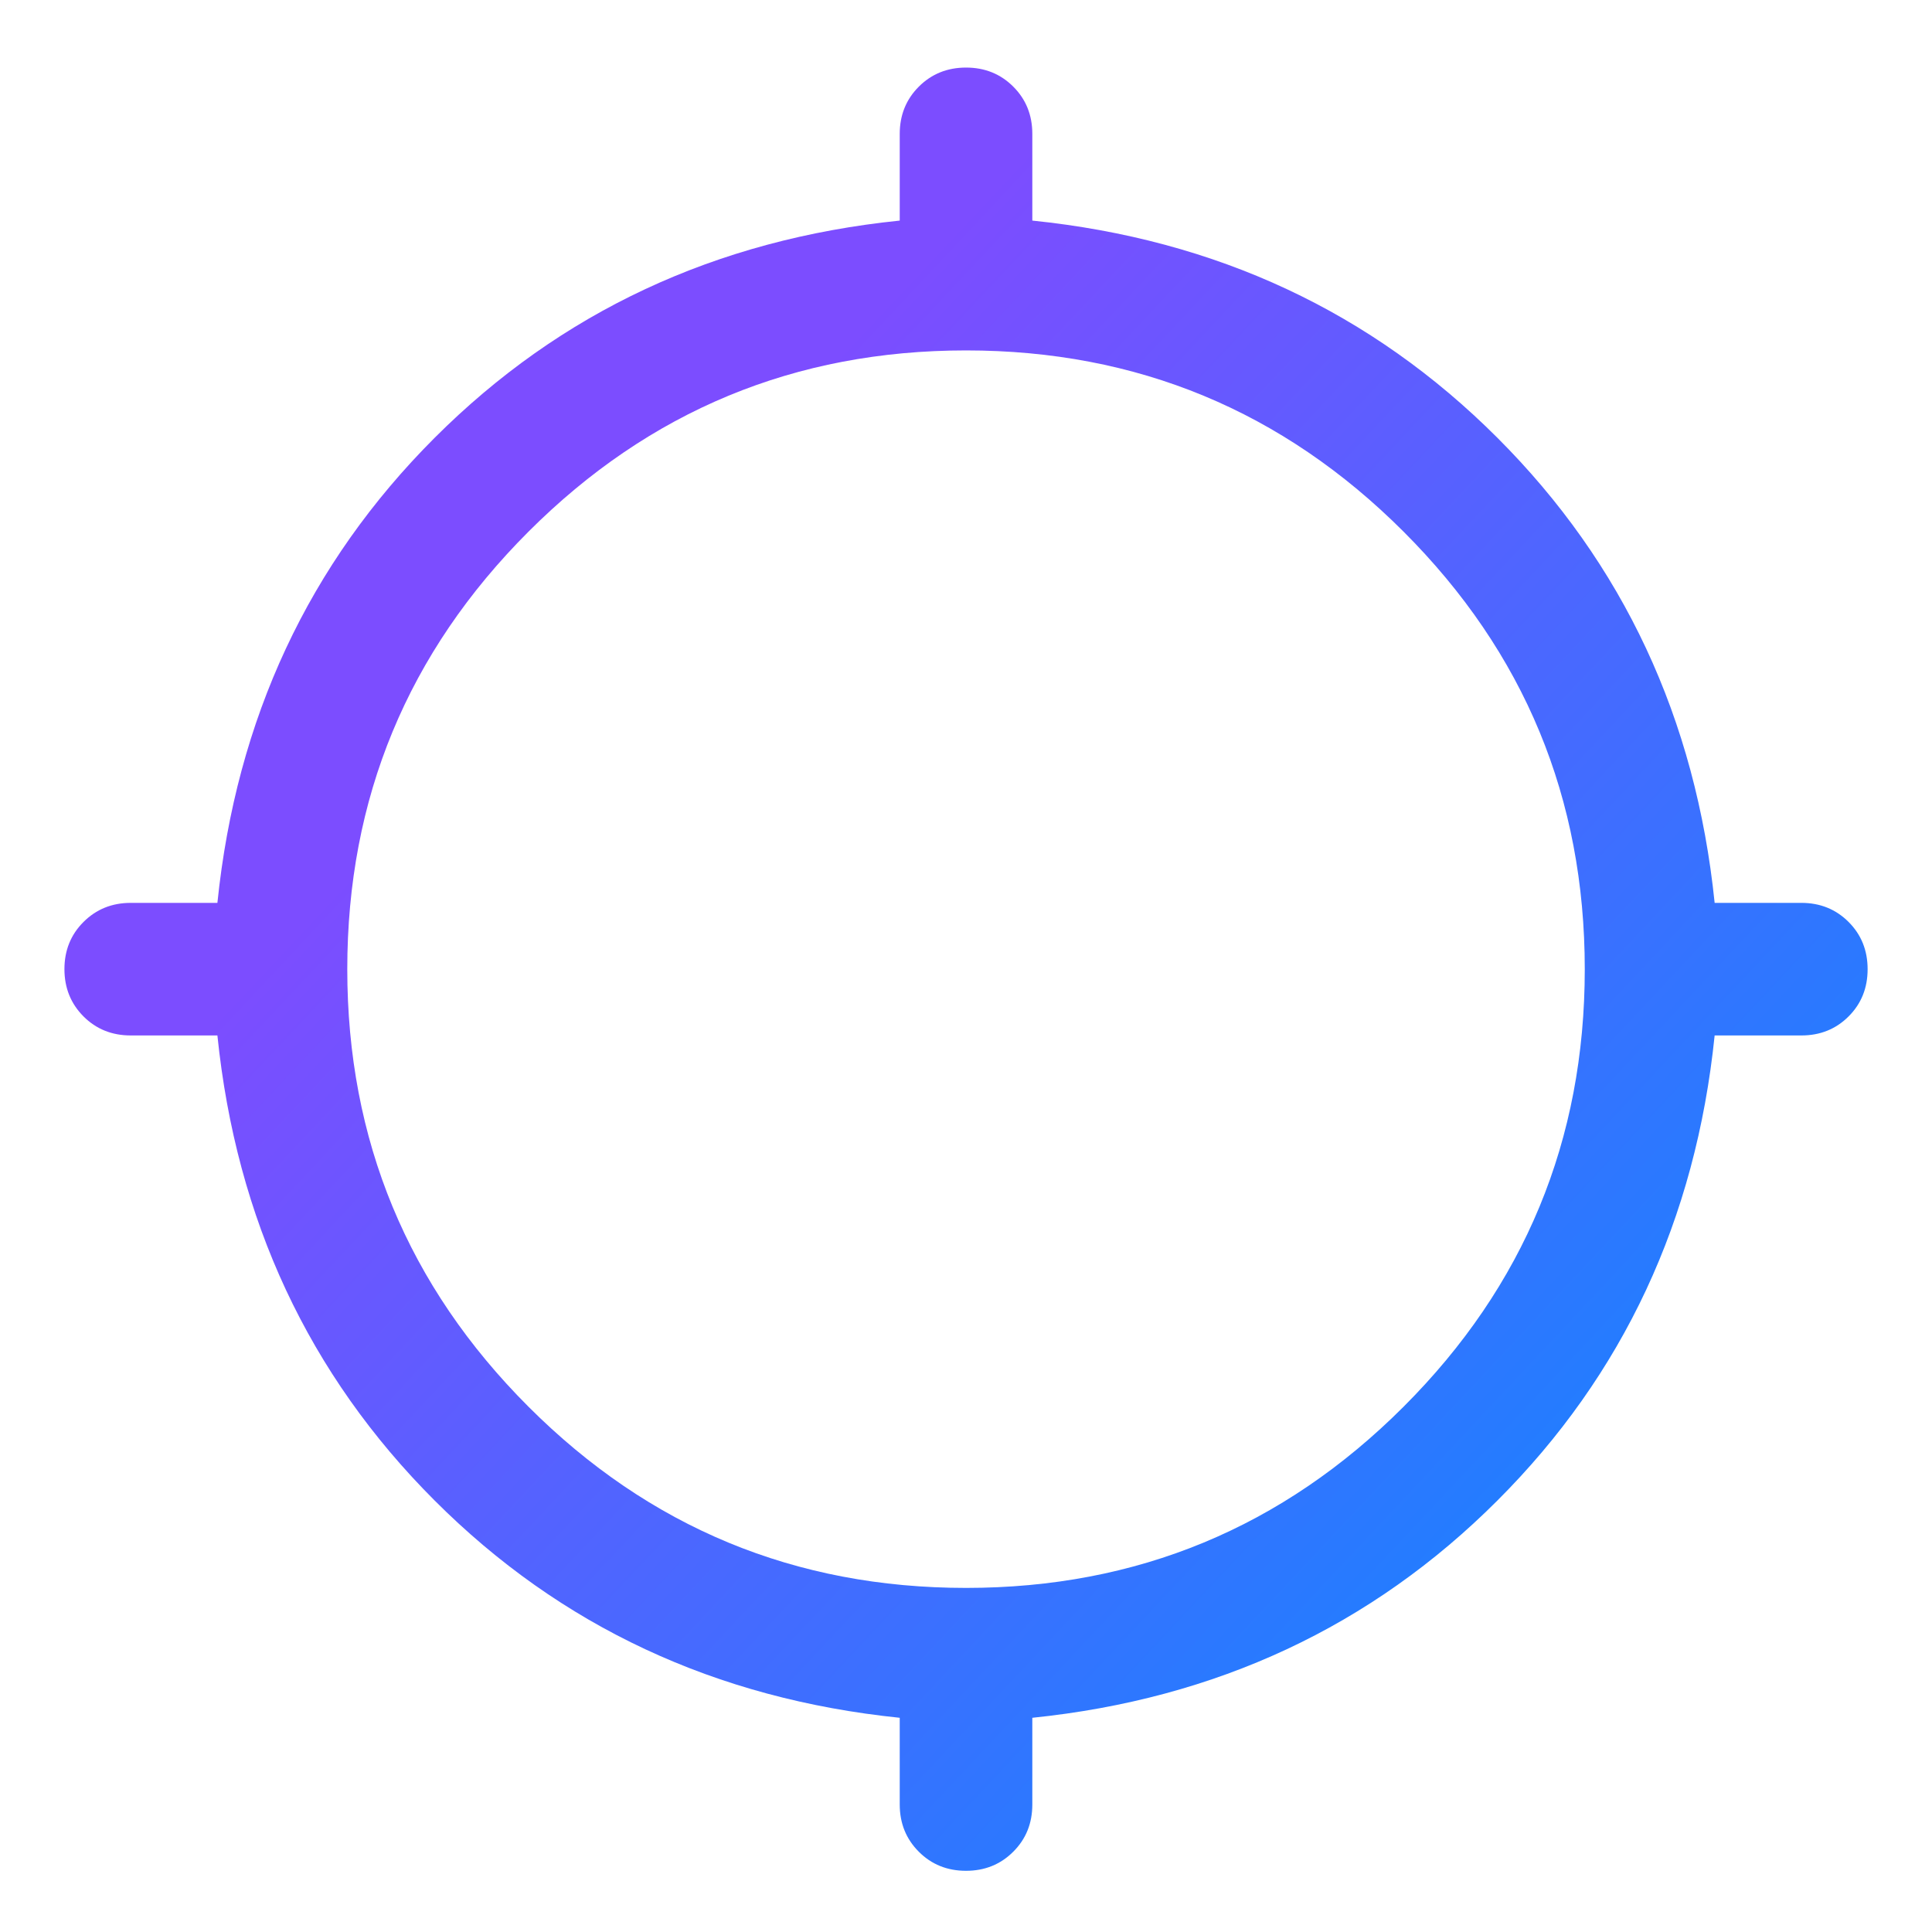 <svg width="40" height="40" viewBox="0 0 40 40" fill="none" xmlns="http://www.w3.org/2000/svg">
<path d="M18.628 37.36V35.565C14.816 35.173 11.606 33.674 8.999 31.067C6.393 28.461 4.893 25.251 4.501 21.438H2.707C2.318 21.438 1.992 21.307 1.729 21.044C1.466 20.78 1.334 20.454 1.334 20.065C1.334 19.676 1.466 19.35 1.729 19.088C1.992 18.825 2.318 18.693 2.707 18.693H4.501C4.893 14.881 6.393 11.671 8.999 9.064C11.606 6.458 14.816 4.958 18.628 4.567V2.772C18.628 2.383 18.76 2.057 19.023 1.794C19.286 1.531 19.612 1.399 20.001 1.399C20.39 1.399 20.716 1.531 20.979 1.794C21.242 2.057 21.373 2.383 21.373 2.772V4.567C25.186 4.958 28.395 6.458 31.002 9.064C33.609 11.671 35.108 14.881 35.5 18.693H37.295C37.684 18.693 38.01 18.825 38.273 19.088C38.536 19.351 38.667 19.677 38.667 20.066C38.667 20.456 38.536 20.781 38.273 21.044C38.01 21.307 37.684 21.438 37.295 21.438H35.5C35.108 25.251 33.609 28.461 31.002 31.067C28.395 33.674 25.186 35.173 21.373 35.565V37.36C21.373 37.749 21.242 38.075 20.978 38.338C20.715 38.601 20.389 38.733 20 38.733C19.611 38.733 19.285 38.601 19.023 38.338C18.76 38.075 18.628 37.749 18.628 37.36ZM20.001 32.876C23.539 32.876 26.558 31.626 29.059 29.125C31.561 26.624 32.811 23.604 32.811 20.066C32.811 16.528 31.561 13.508 29.059 11.007C26.558 8.506 23.539 7.255 20.001 7.255C16.462 7.255 13.443 8.506 10.942 11.007C8.441 13.508 7.19 16.528 7.19 20.066C7.19 23.604 8.441 26.624 10.942 29.125C13.443 31.626 16.462 32.876 20.001 32.876Z" fill="url(#paint0_linear_4084_4043)"/>
<defs>
<linearGradient id="paint0_linear_4084_4043" x1="12.19" y1="8.415" x2="36.325" y2="31.028" gradientUnits="userSpaceOnUse">
<stop offset="0.09" stop-color="#7C4DFF"/>
<stop offset="1" stop-color="#1783FF"/>
</linearGradient>
</defs>
</svg>
